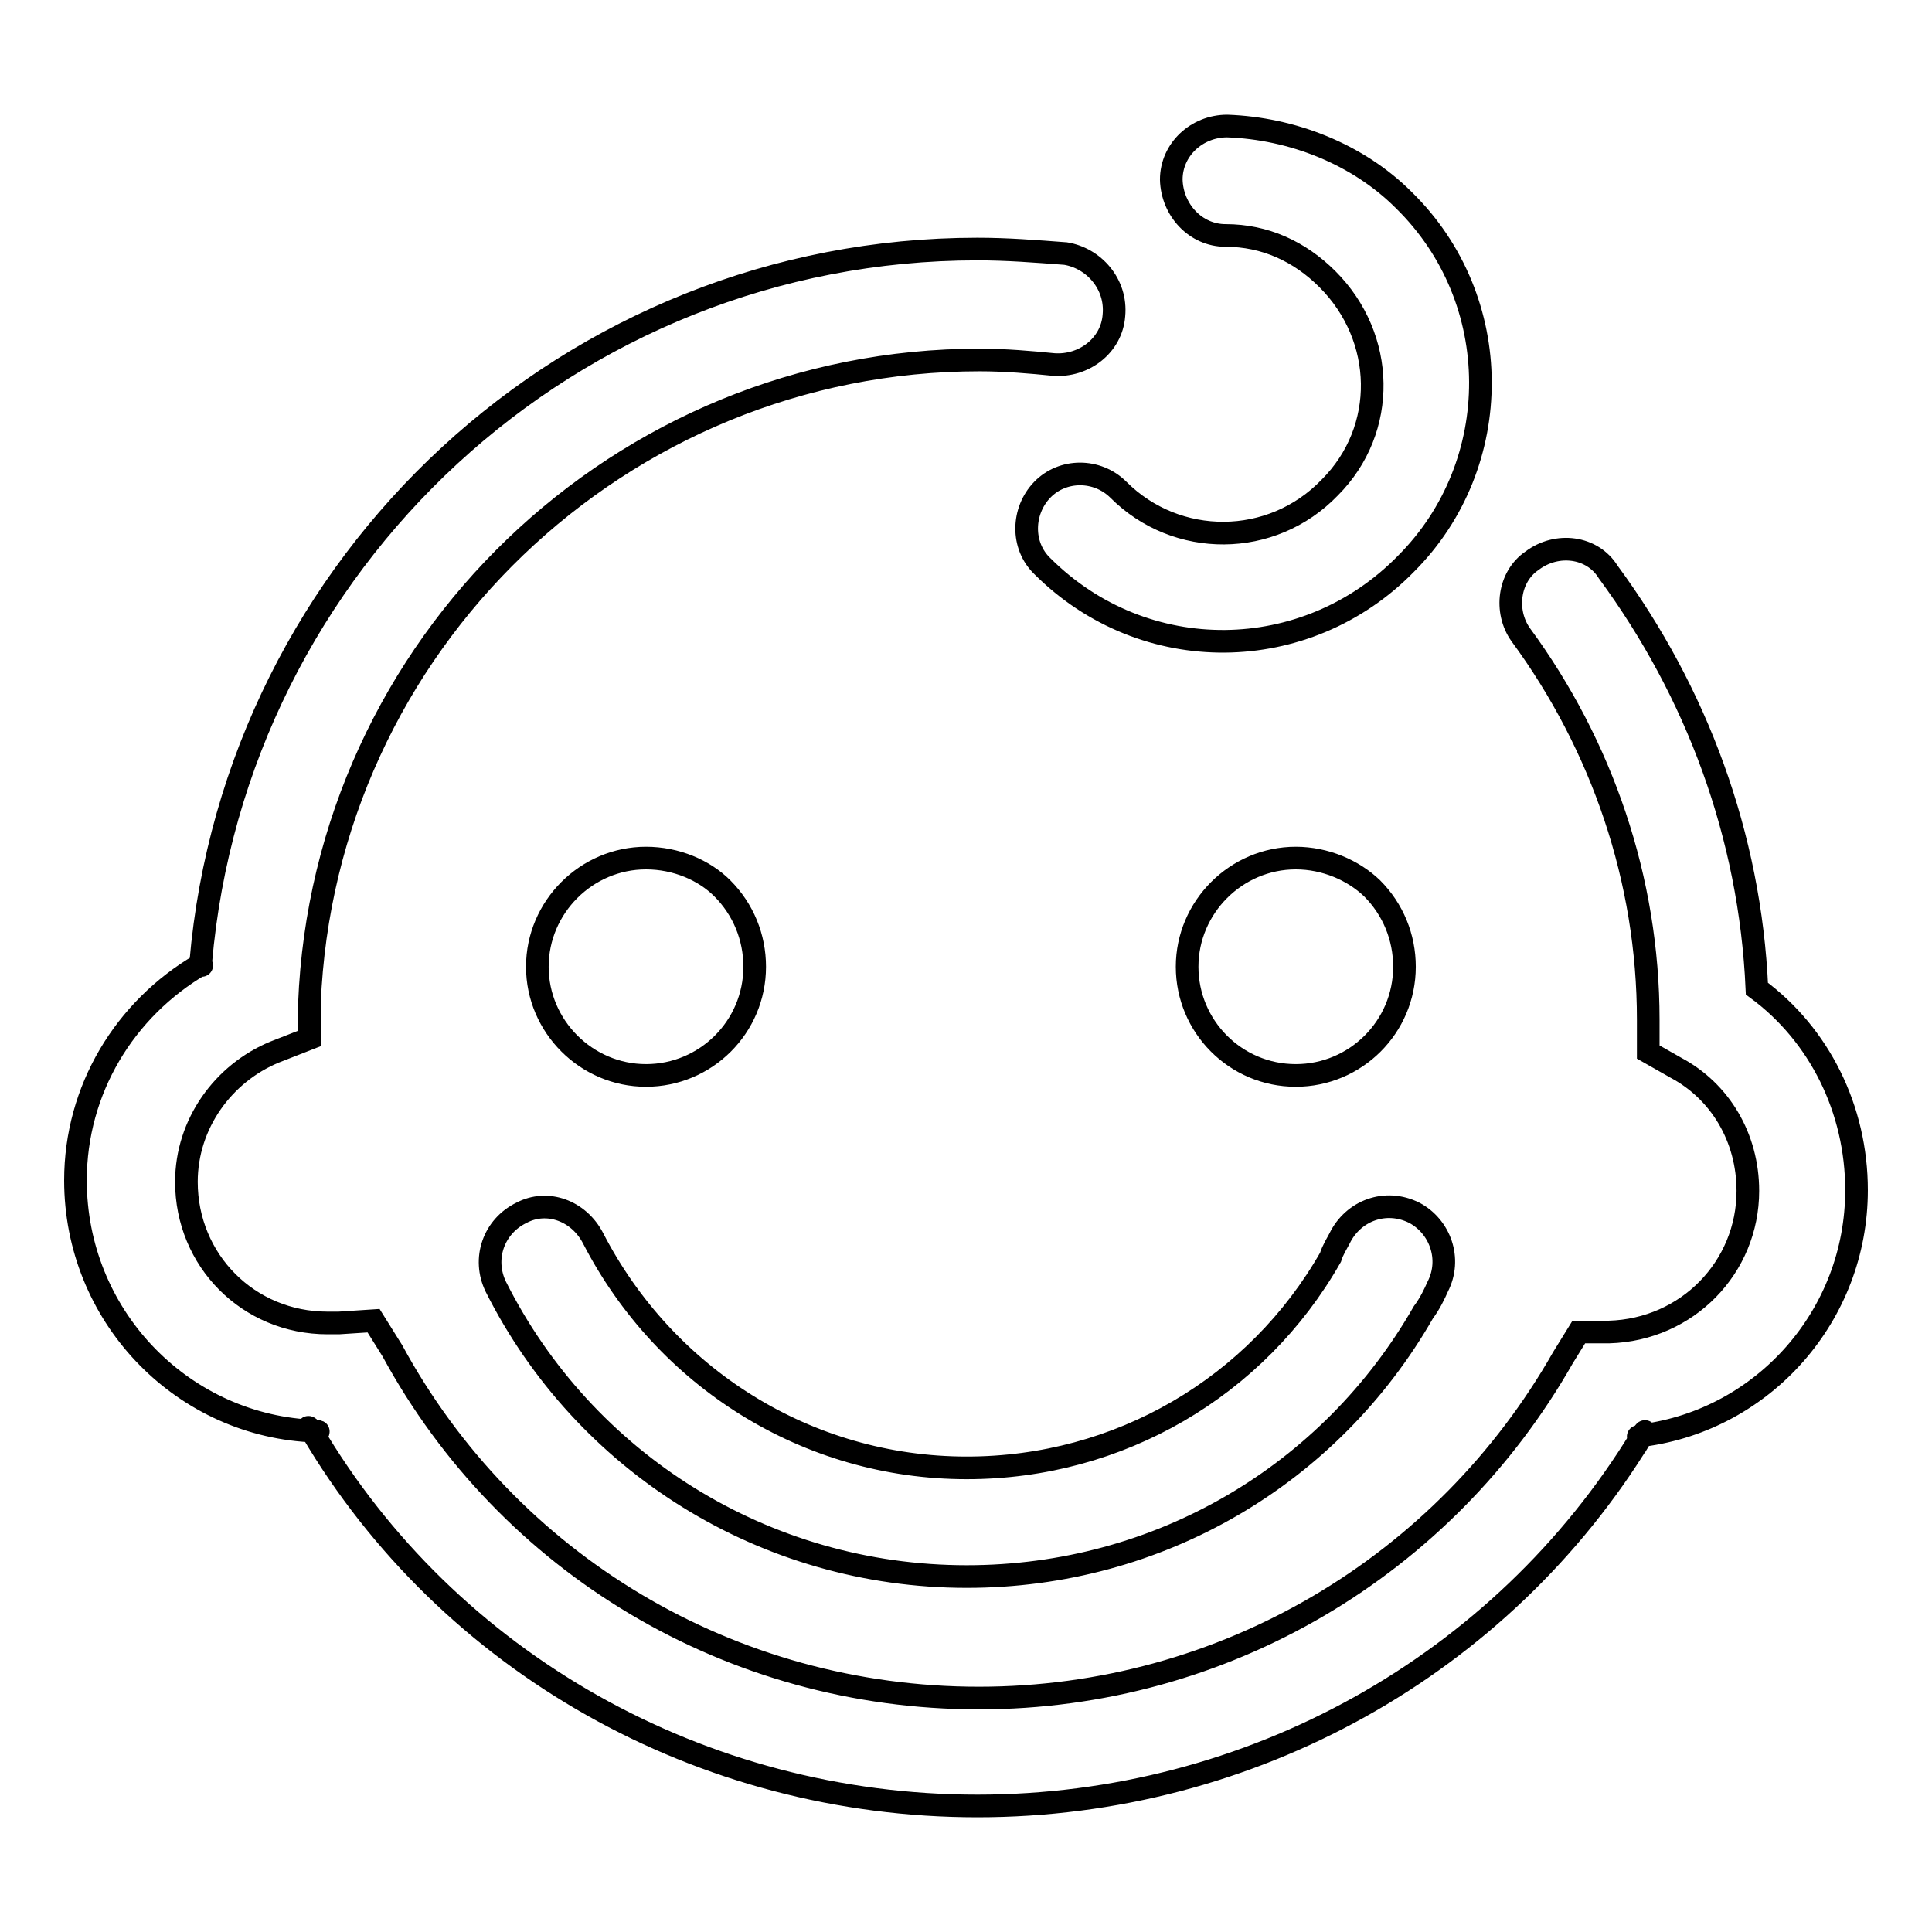 <?xml version="1.0" encoding="utf-8"?>
<!-- Svg Vector Icons : http://www.onlinewebfonts.com/icon -->
<!DOCTYPE svg PUBLIC "-//W3C//DTD SVG 1.1//EN" "http://www.w3.org/Graphics/SVG/1.1/DTD/svg11.dtd">
<svg version="1.1" xmlns="http://www.w3.org/2000/svg" xmlns:xlink="http://www.w3.org/1999/xlink" x="0px" y="0px" viewBox="0 0 256 256" enable-background="new 0 0 256 256" xml:space="preserve">
<g><g><path stroke-width="3" fill-opacity="0" stroke="#000000"  d="M141.2,33.6c-4-0.3-7.7-0.6-11.7-0.6c-53.8,0-98.3,41.4-102.9,94.5v0.3c0.3,0.3,0,0,0,0C16.5,133.7,10,144.4,10,156.4c0,17.8,13.8,32.2,31,33.2c2.1,0,0.9,0.3,0.3,0c-0.6-0.3-0.6-0.9,0,0c18.1,30.7,51.6,49.7,88.2,49.7c36.3,0,69.5-18.7,87.9-48.8c0.6-0.6,0.9-1.5,0,0c-0.6-0.3-0.3,0,0.3-0.3c16-2.1,28.3-15.9,28.3-32.5c0-10.7-4.9-20.6-13.2-26.7l0,0l0,0c-0.9-20.3-8-39.3-19.7-55.2c-2.1-3.4-6.8-4-10.1-1.5c-3.1,2.1-3.7,6.7-1.5,9.8c10.8,14.7,16.9,32.5,16.9,51v4.3l3.7,2.1c5.8,3.1,9.5,9.2,9.5,16.3c0,10.1-8,18.4-18.4,18.7h-4l-2.1,3.4c-15.7,27.6-44.9,45.1-77.4,45.1c-32.9,0-62.4-17.8-77.7-46l-2.5-4l-4.6,0.3c-0.6,0-0.9,0-1.5,0c-10.5,0-18.7-8.3-18.7-18.7c0-7.7,4.9-14.4,11.7-17.2l4.6-1.8v-4.6c1.9-47.6,41.2-85.3,88.8-85.3c3.4,0,6.8,0.3,9.8,0.6c4,0.3,7.7-2.5,8-6.5C148,37.6,144.9,34.2,141.2,33.6L141.2,33.6z M95.7,117.7c2.8,2.8,4.3,6.5,4.3,10.4c0,8-6.5,14.4-14.4,14.4s-14.4-6.5-14.4-14.4s6.5-14.4,14.4-14.4C89.6,113.7,93.3,115.3,95.7,117.7L95.7,117.7z M181.8,117.7c2.8,2.8,4.3,6.5,4.3,10.4c0,8-6.5,14.4-14.4,14.4c-8,0-14.4-6.5-14.4-14.4s6.5-14.4,14.4-14.4C175.6,113.7,179.3,115.3,181.8,117.7L181.8,117.7z M177.5,164.1c-0.3,0.6-0.9,1.5-1.2,2.5c-9.8,17.2-28,27.9-48.2,27.9c-21.2,0-40-12-49.5-30.4c-1.9-3.7-6.1-5.2-9.5-3.4c-3.7,1.8-5.2,6.1-3.4,9.8c11.7,23.3,35.6,38.4,62.4,38.4c25.5,0,48.2-13.5,60.5-35c0.9-1.2,1.5-2.5,1.9-3.4c1.9-3.7,0.3-8-3.1-9.8C183.6,158.8,179.3,160.4,177.5,164.1L177.5,164.1z M162.4,31.2c5.2,0,9.8,2.1,13.5,5.8c7.7,7.7,8,19.9,0.3,27.6c-7.7,8-20.3,8-28,0.3c-2.8-2.8-7.4-2.8-10.1,0s-2.8,7.4,0,10.1c13.5,13.5,35,13.2,48.2-0.3c13.2-13.2,13.2-35-0.3-48.2c-6.1-6.1-14.8-9.5-23.4-9.8c-4,0-7.4,3.1-7.4,7.1C155.3,27.8,158.4,31.2,162.4,31.2L162.4,31.2z"/></g></g>
</svg>